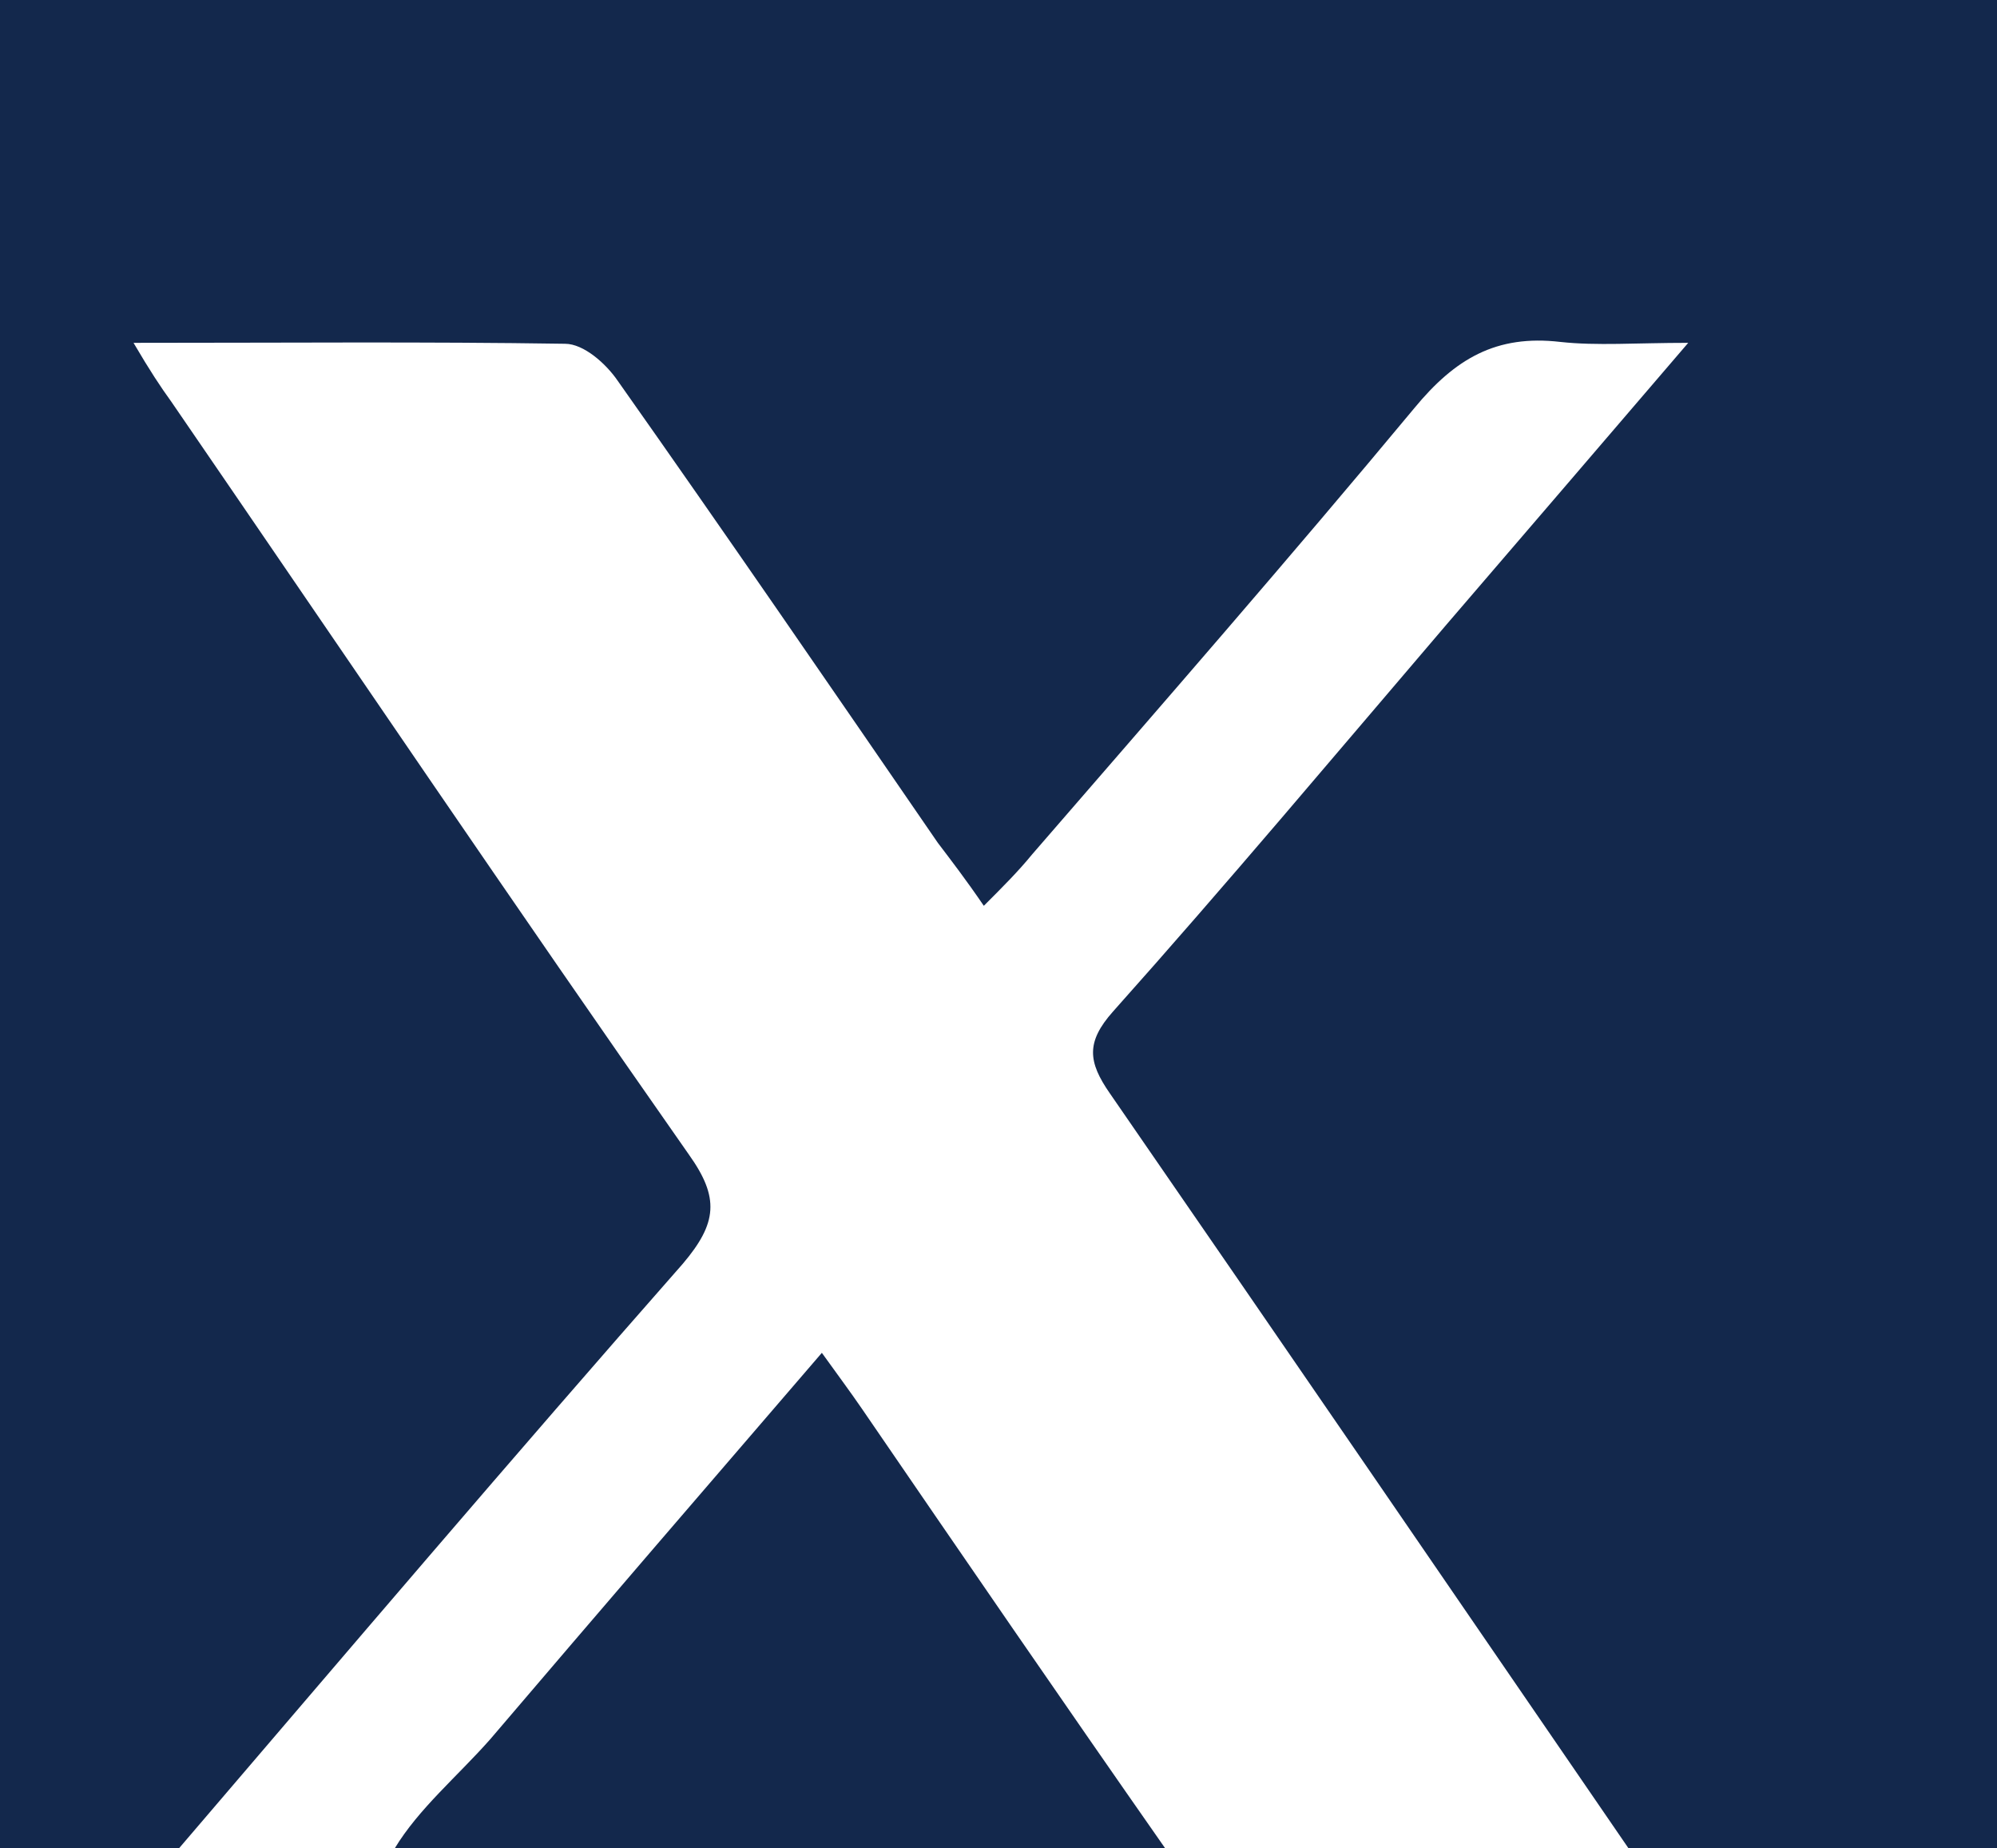 <?xml version="1.0" encoding="UTF-8"?>
<svg id="Layer_2" data-name="Layer 2" xmlns="http://www.w3.org/2000/svg" viewBox="0 0 64.61 59.79">
  <defs>
    <style>
      .cls-1 {
        fill: #13284c;
      }
    </style>
  </defs>
  <g id="Layer_1-2" data-name="Layer 1">
    <g>
      <path class="cls-1" d="M64.61,0v59.79h-11.92c-5.57-8.12-11.18-16.31-16.78-24.42-.71-1.02-.78-1.66.1-2.65,3.67-4.11,7.2-8.32,10.8-12.53,2.48-2.89,4.96-5.77,7.81-9.1-1.7,0-2.96.1-4.14-.03-2.07-.24-3.4.54-4.72,2.14-4.04,4.86-8.22,9.65-12.37,14.44-.44.54-.95,1.05-1.56,1.66-.58-.85-1.05-1.46-1.49-2.04-3.43-4.99-6.86-9.99-10.36-14.95-.37-.54-1.09-1.19-1.7-1.19-4.52-.07-9.04-.03-13.96-.03.54.92.88,1.43,1.22,1.9,5.57,8.12,11.11,16.31,16.75,24.36.99,1.39.92,2.21-.2,3.53-5.5,6.25-10.9,12.6-16.31,18.92H0V0h64.61Z"/>
      <path class="cls-1" d="M37.71,59.79H12.77c.78-1.29,2.04-2.34,3.09-3.53,3.53-4.14,7.07-8.25,10.73-12.5.51.71.92,1.26,1.29,1.8,3.26,4.76,6.52,9.51,9.82,14.23Z"/>
    </g>
  </g>
</svg>
